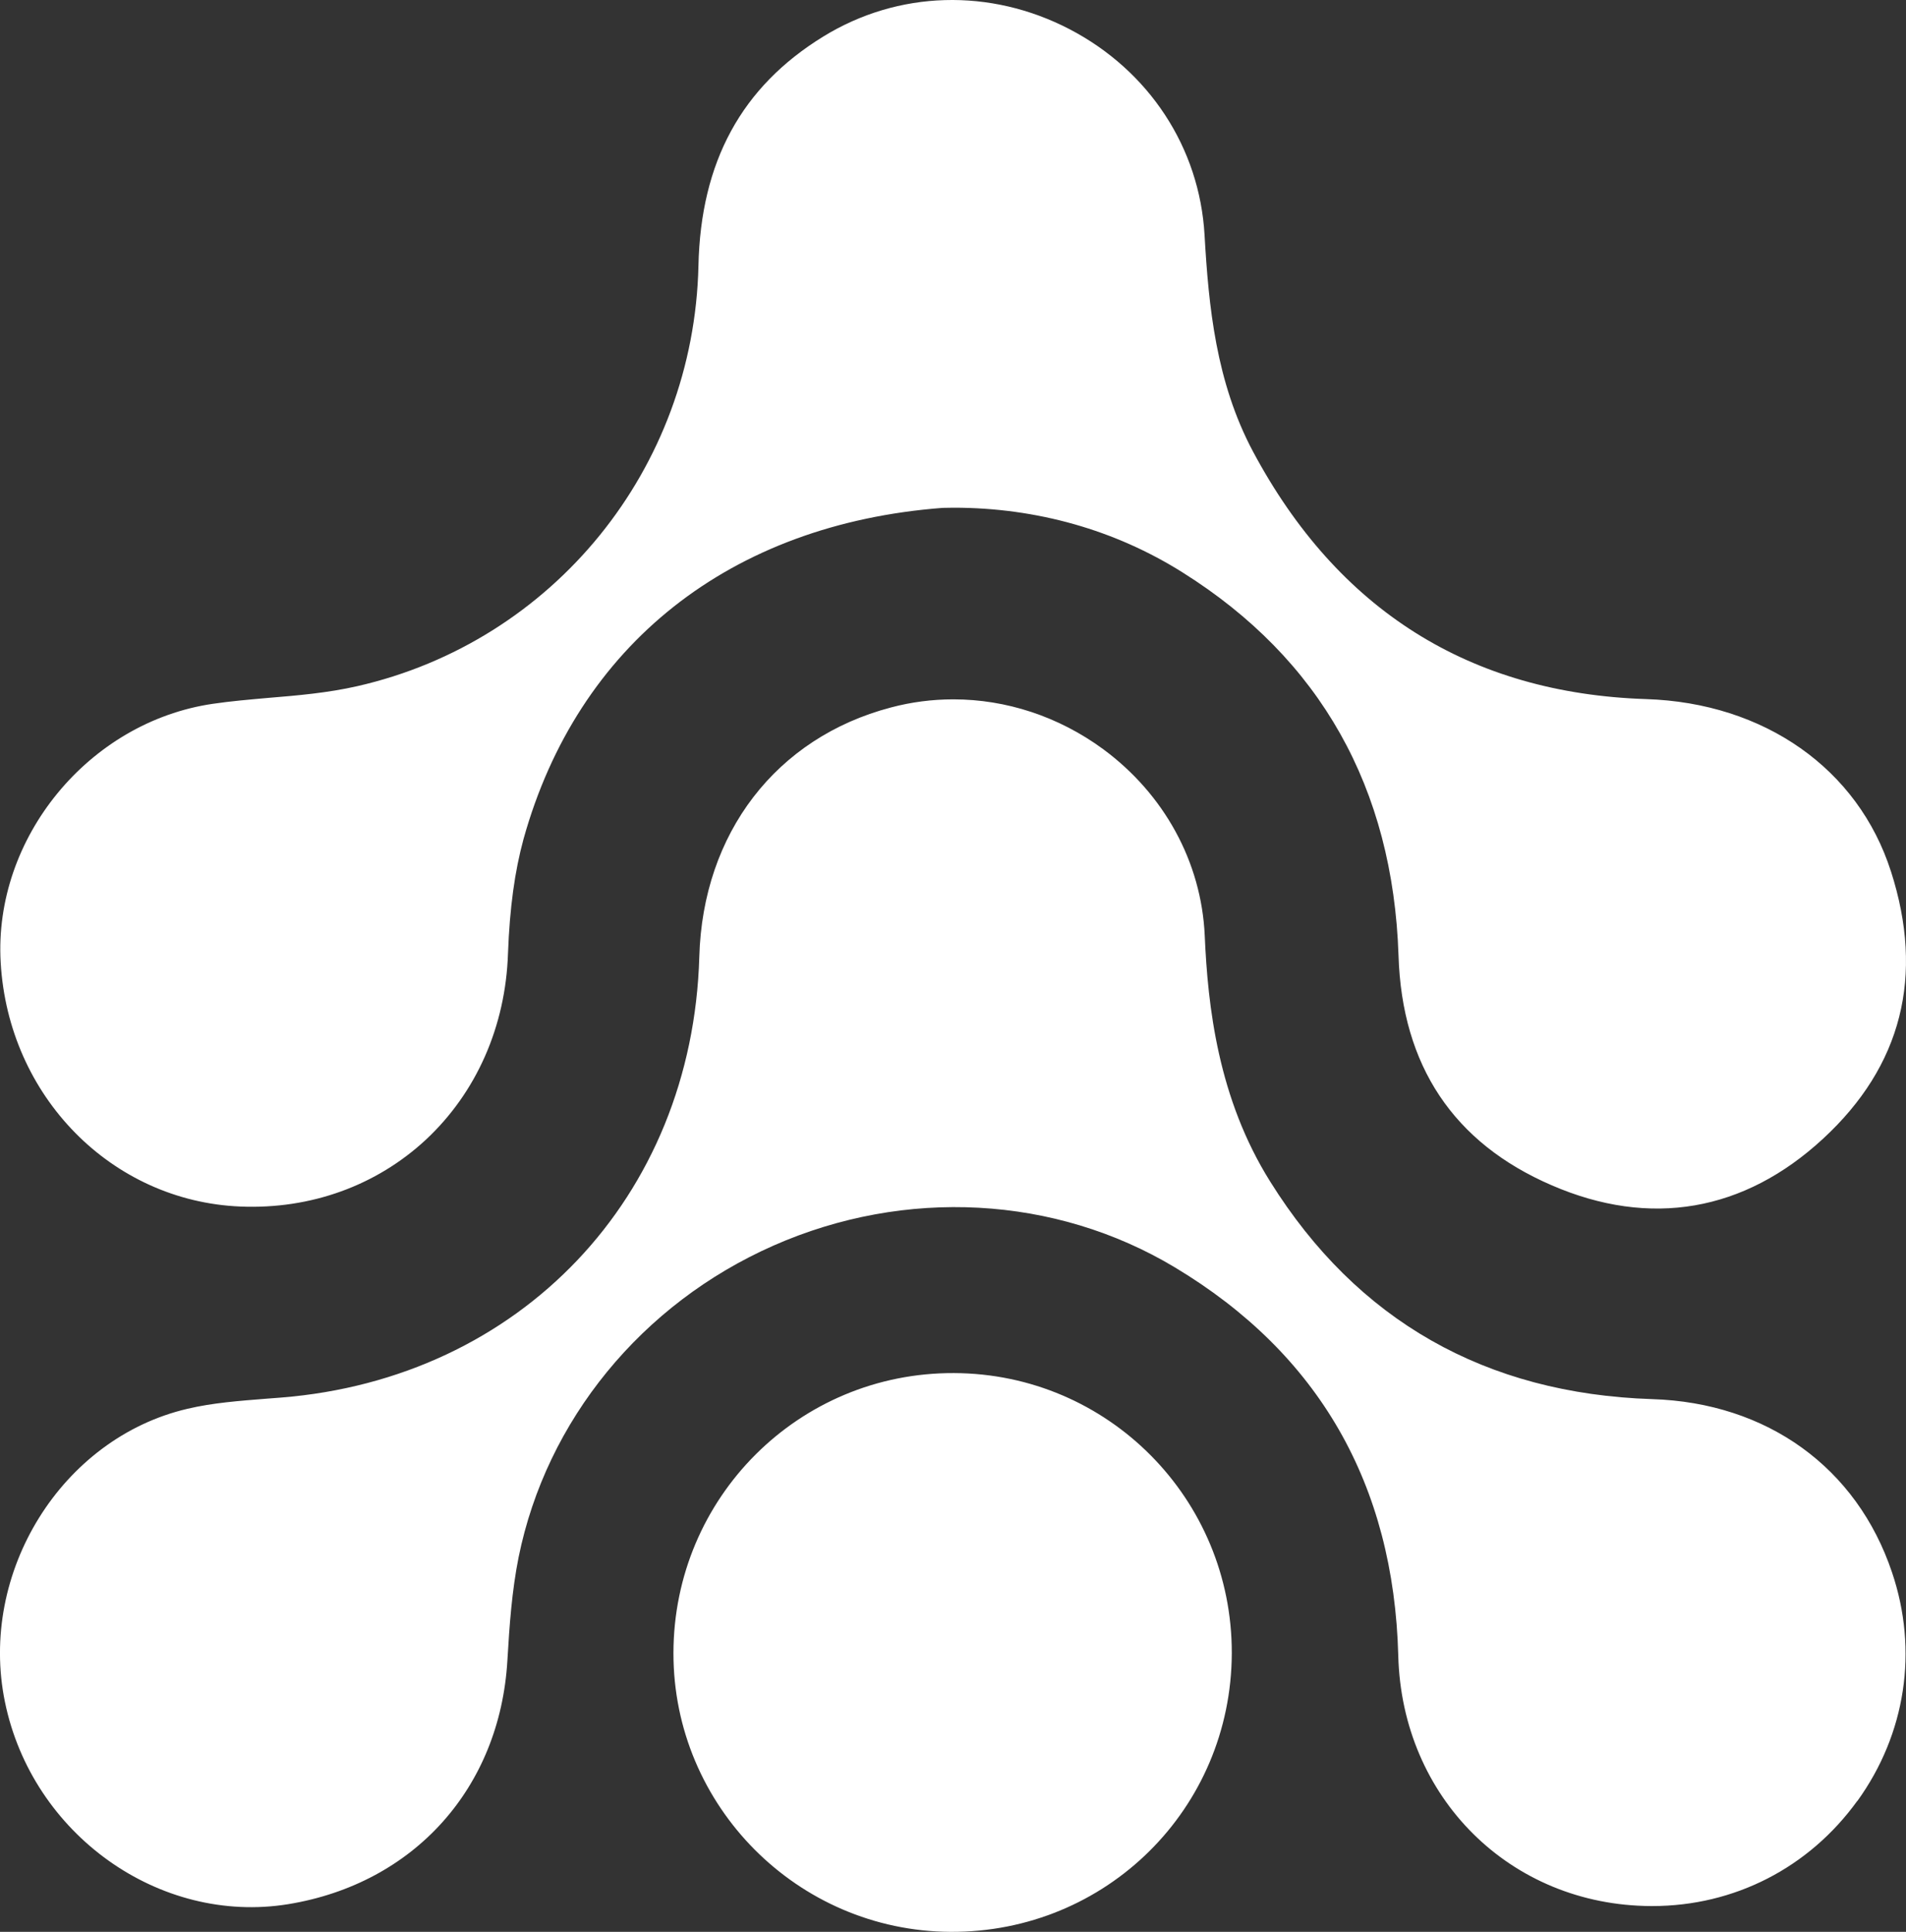 <svg xmlns="http://www.w3.org/2000/svg" id="Calque_1" data-name="Calque 1" viewBox="0 0 222.57 225.49"><rect x="0" y="0" width="222.57" height="225.49" fill="#333333" stroke="none"/><defs><style>      .cls-1 {        fill: #fff;      }    </style></defs><path class="cls-1" d="M216.88,210.21c-5.64,7.8-14.35,12.27-23.94,12.27h-.16c-16.4-.08-29.07-12.63-29.5-29.22-.52-20.01-9.29-35.26-26.09-45.33-13.96-8.38-31.47-9.33-46.87-2.54-15.39,6.79-26.52,20.39-29.76,36.37-.79,3.95-1.07,7.96-1.31,12.05-.87,14.89-10.9,26.05-25.59,28.45-15.05,2.44-29.9-8.14-33.08-23.59-3.12-15.13,6.63-30.81,21.3-34.23,2.96-.7,6.06-.93,9.35-1.19l1.57-.12c27.95-2.22,48.05-23.37,48.86-51.44.4-14.43,8.97-25.59,22.37-29.11,2.4-.64,4.86-.95,7.29-.95,6.17,0,12.29,1.99,17.51,5.82,7.13,5.26,11.46,13.18,11.85,21.74.36,8.28,1.55,19.02,7.66,28.75,10.13,16.2,25.13,24.74,44.59,25.37,13.42.42,23.9,7.98,28.01,20.23,3.08,9.11,1.61,18.84-4.05,26.68ZM220.81,101.71c-3.83-11.97-14.79-19.67-28.59-20.11-20.57-.67-36.01-10.38-45.9-28.89-4.33-8.12-5.18-16.92-5.66-25.27-.58-10.2-6.47-19.18-15.74-24.02-9.29-4.84-20.05-4.53-28.79.85-9.53,5.86-14.31,14.61-14.57,26.76-.54,23.67-16.92,43.84-39.83,49.06-3.47.79-6.99,1.09-10.4,1.37-2.24.2-4.37.38-6.47.69C10.36,84.26-.77,97.82.08,112.34c.89,15.62,12.94,27.87,27.99,28.49,8.22.34,15.88-2.44,21.66-7.8,5.9-5.5,9.31-13.22,9.59-21.74.2-5.36.79-9.59,1.81-13.34,6.33-22.71,24.16-36.79,48.96-38.67.42,0,.85-.02,1.27-.02,9.69,0,18.86,2.6,26.74,7.56,16.08,10.09,24.56,25.15,25.21,44.71.4,12.86,6.43,21.88,17.89,26.82,11.5,4.98,22.47,3.08,31.69-5.44,9.19-8.48,11.85-19,7.92-31.21ZM111.4,160.27c-18.11-.08-32.74,14.53-32.76,32.68-.02,17.85,14.49,32.44,32.34,32.54,18.21.1,32.8-14.37,32.86-32.52.04-18.03-14.45-32.64-32.44-32.7Z"></path></svg>